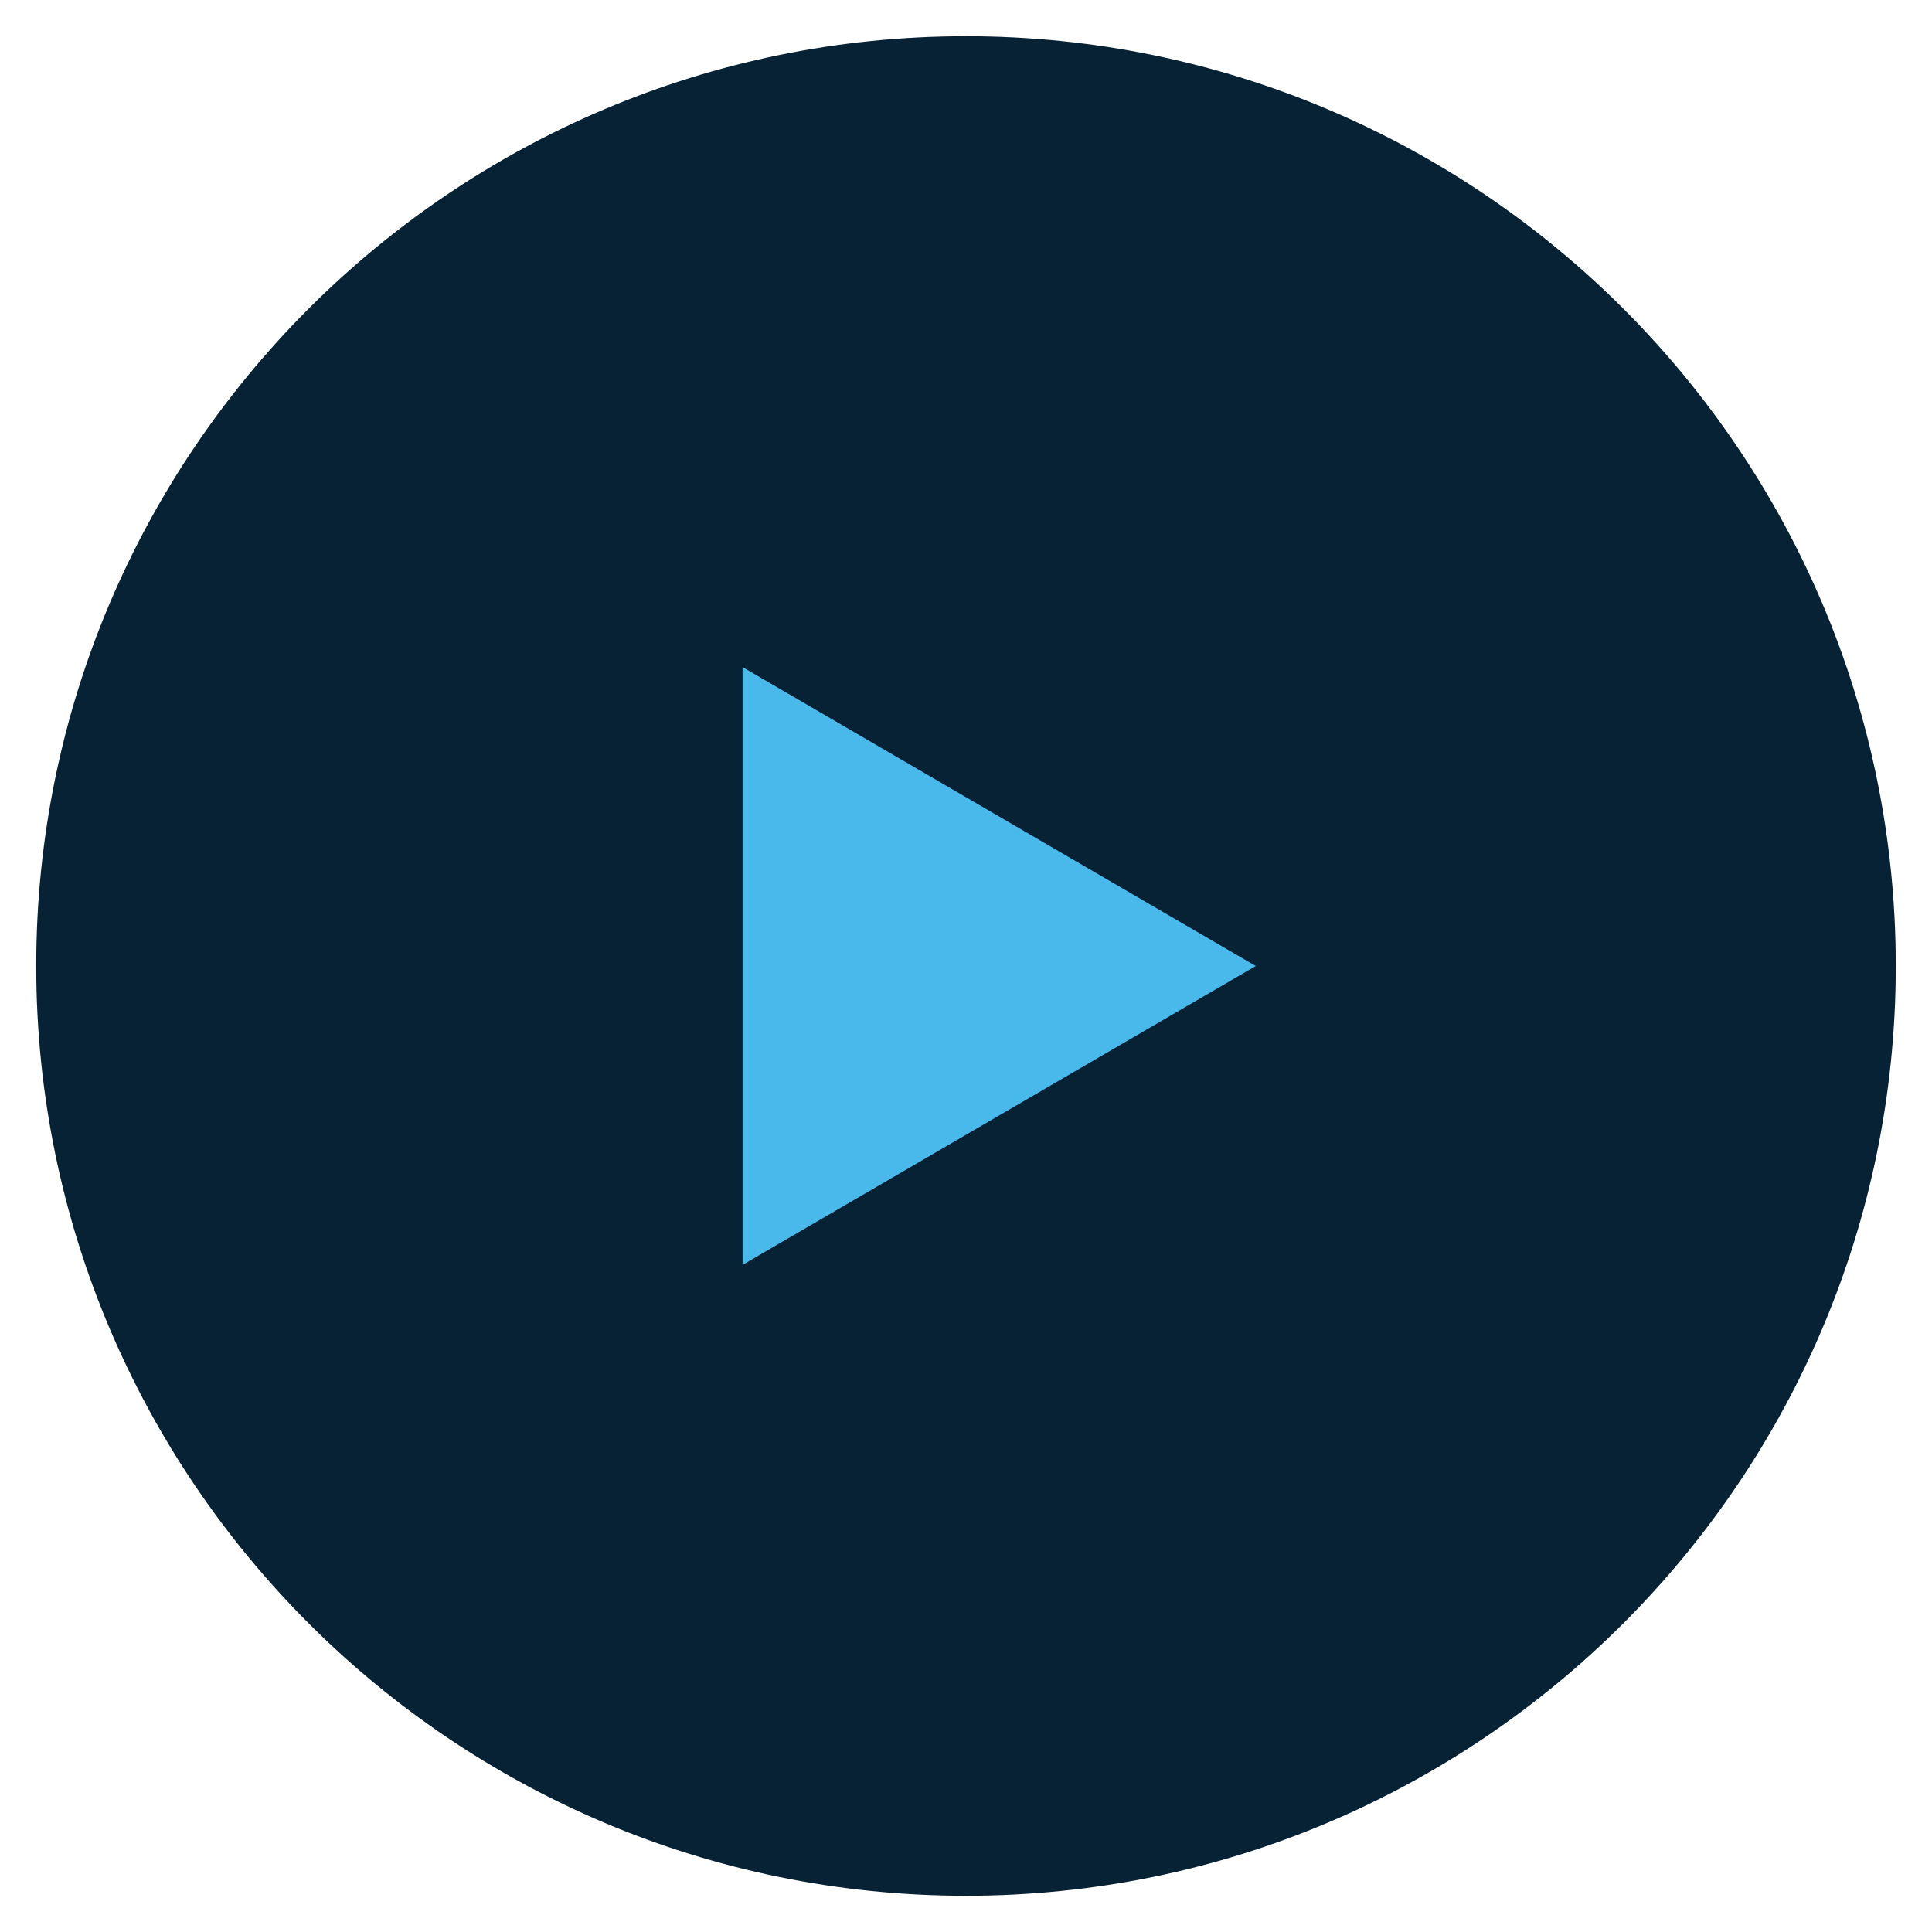 <?xml version="1.0" encoding="utf-8"?>
<!-- Generator: Adobe Illustrator 26.0.3, SVG Export Plug-In . SVG Version: 6.00 Build 0)  -->
<svg version="1.1" id="Layer_1" xmlns="http://www.w3.org/2000/svg" xmlns:xlink="http://www.w3.org/1999/xlink" x="0px" y="0px"
	 viewBox="0 0 64 64" style="enable-background:new 0 0 64 64;" xml:space="preserve">
<style type="text/css">
	.st0{fill:#072135;}
	.st1{fill:#49B8EA;}
</style>
<path class="st0" d="M32,62.8L32,62.8C15,62.8,1.2,49,1.2,32v0C1.2,15,15,1.2,32,1.2h0C49,1.2,62.8,15,62.8,32v0
	C62.8,49,49,62.8,32,62.8z"/>
<path class="st1" d="M24.6,41.9V22.1l17,9.9L24.6,41.9z"/>
</svg>
